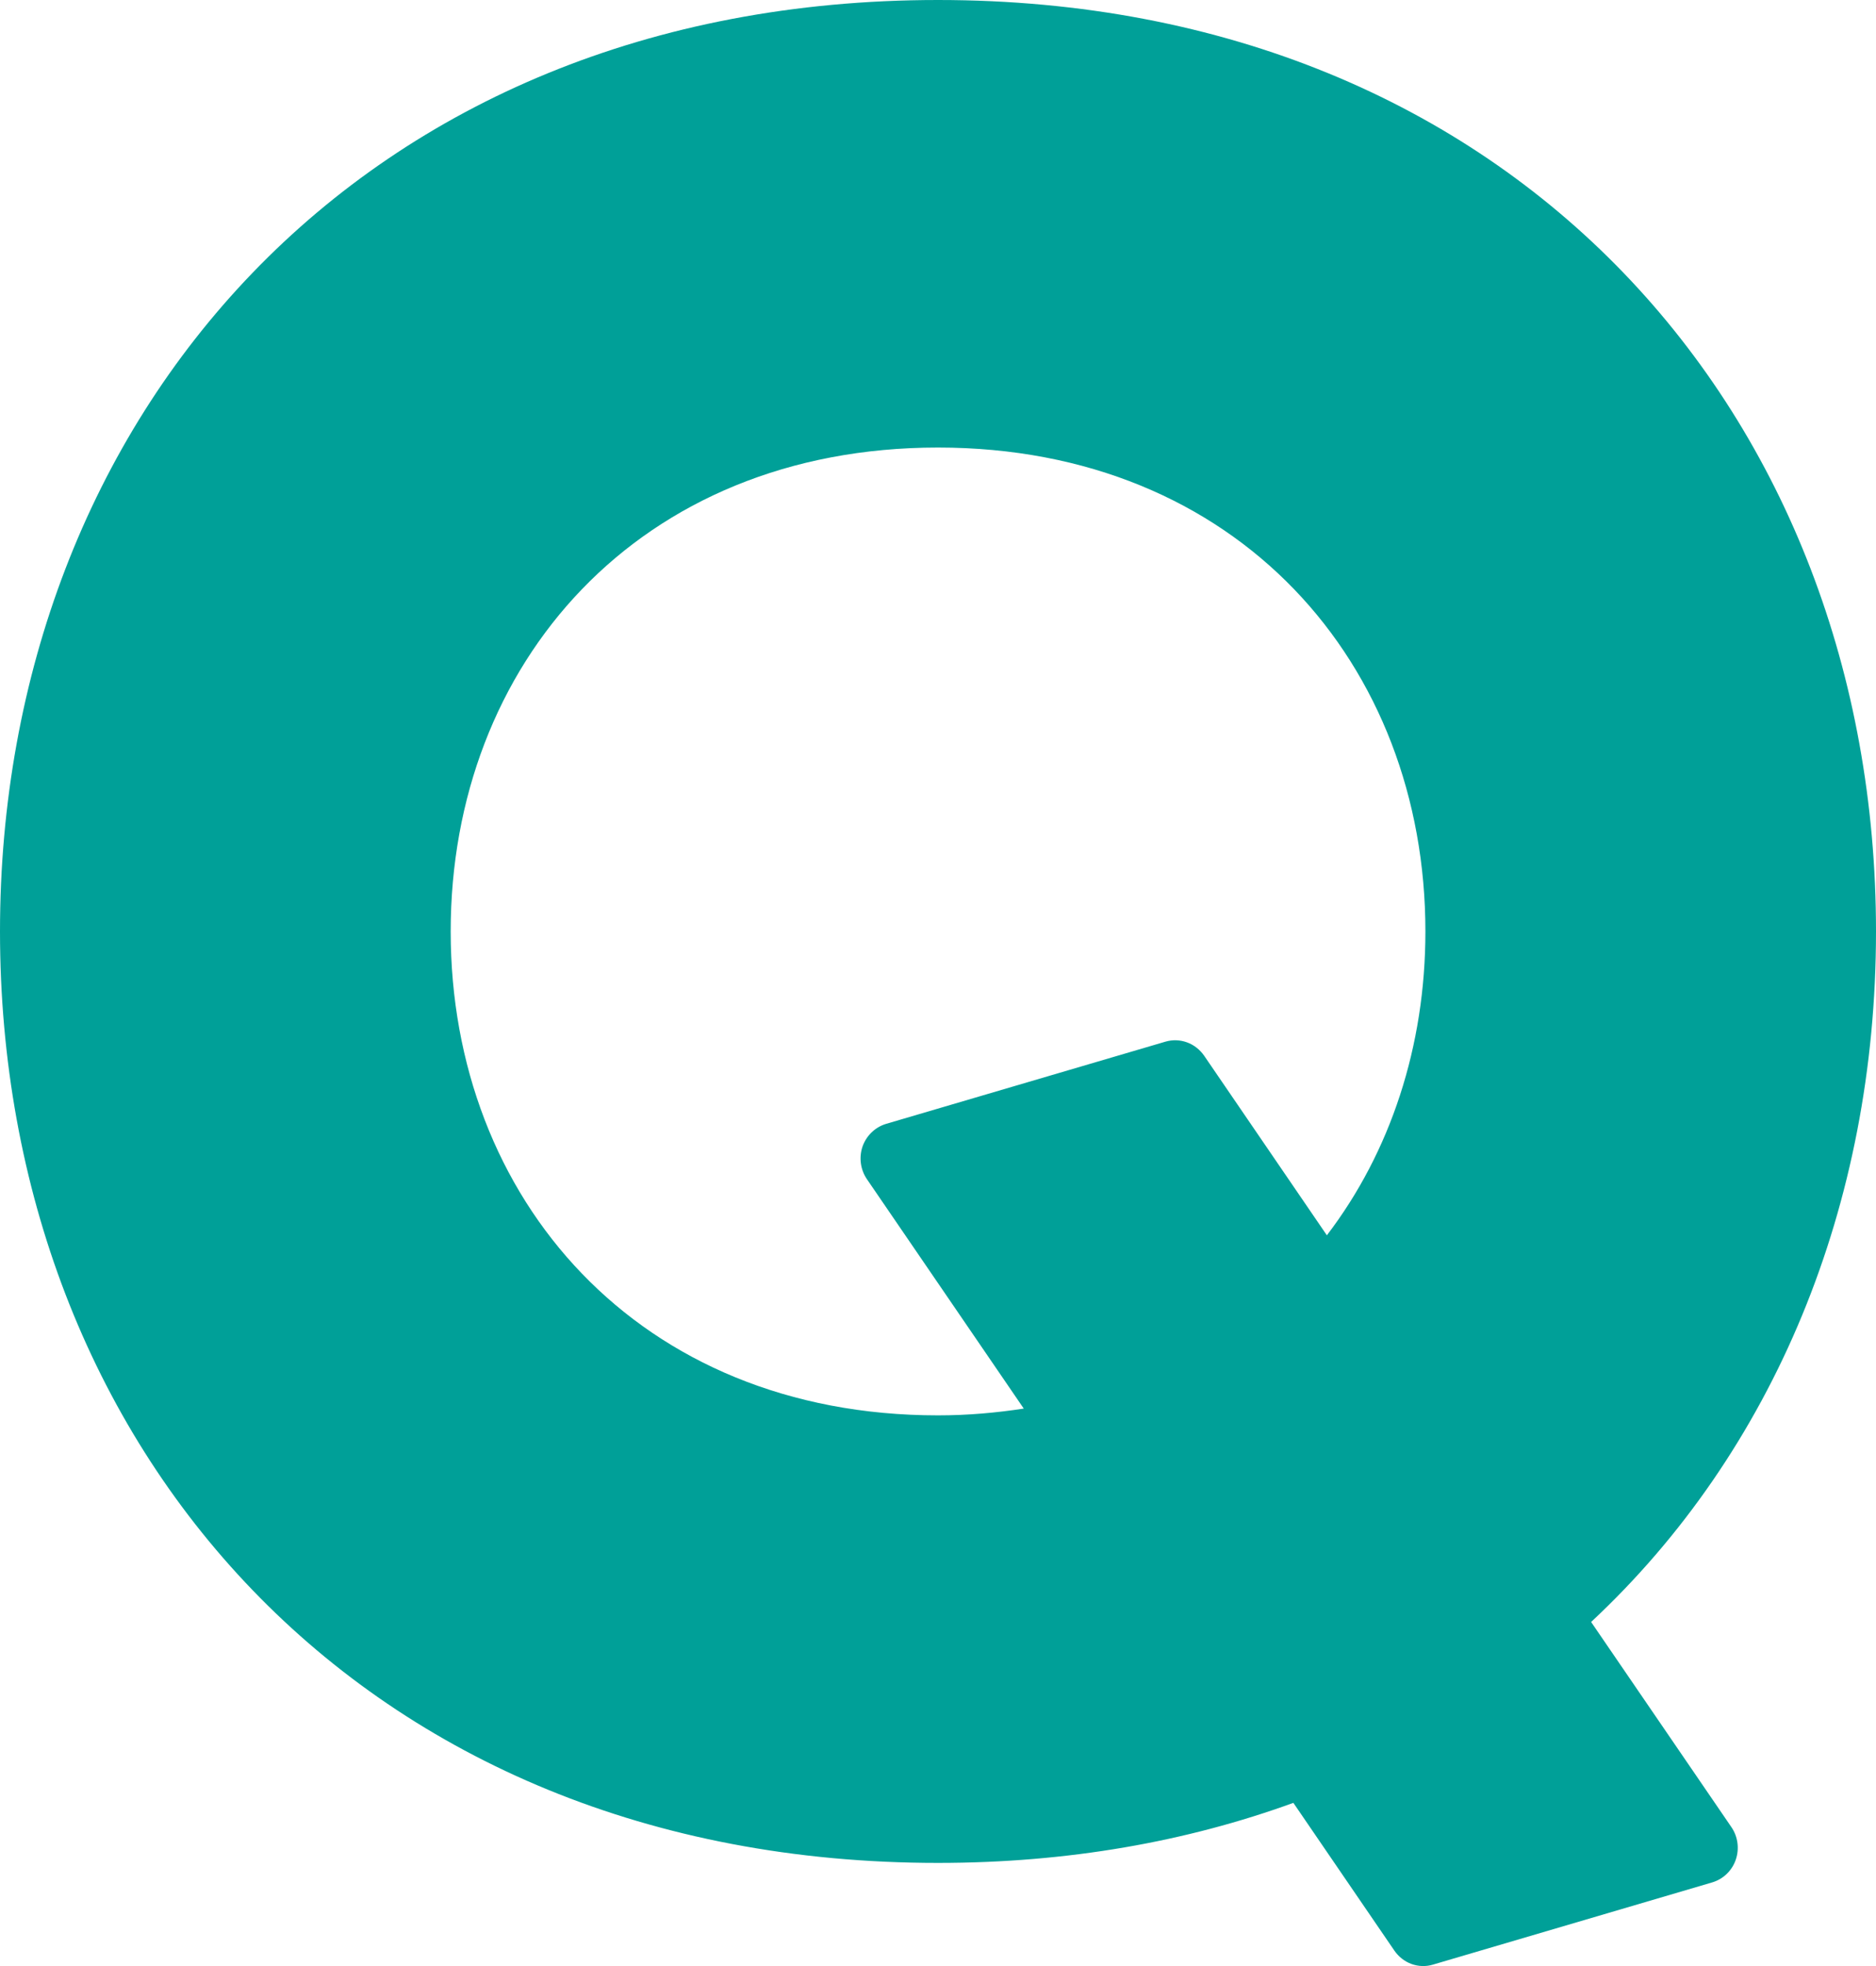 <svg width="21" height="22" viewBox="0 0 21 22" fill="none" xmlns="http://www.w3.org/2000/svg">
<path d="M17.811 18.15C19.856 16.242 21 13.486 21 10.423C21 4.665 16.961 0 10.5 0C4.039 0 0 4.667 0 10.423C0 16.18 4.039 20.846 10.5 20.846C11.956 20.846 13.287 20.607 14.478 20.174L15.609 21.828C15.656 21.896 15.723 21.949 15.8 21.977C15.878 22.005 15.962 22.008 16.041 21.984L19.167 21.064C19.288 21.028 19.387 20.935 19.43 20.811C19.472 20.689 19.455 20.553 19.381 20.445L17.811 18.15ZM10.5 15.838C7.145 15.838 5.045 13.413 5.045 10.423C5.045 7.433 7.143 5.008 10.5 5.008C13.857 5.008 15.956 7.433 15.956 10.423C15.956 11.711 15.563 12.894 14.853 13.823L13.479 11.813C13.431 11.745 13.365 11.692 13.287 11.664C13.21 11.636 13.126 11.633 13.047 11.656L9.919 12.576C9.797 12.613 9.699 12.706 9.655 12.83C9.614 12.952 9.631 13.088 9.705 13.196L11.46 15.762C11.153 15.809 10.835 15.838 10.5 15.838Z" fill="#00A098"/>
</svg>
